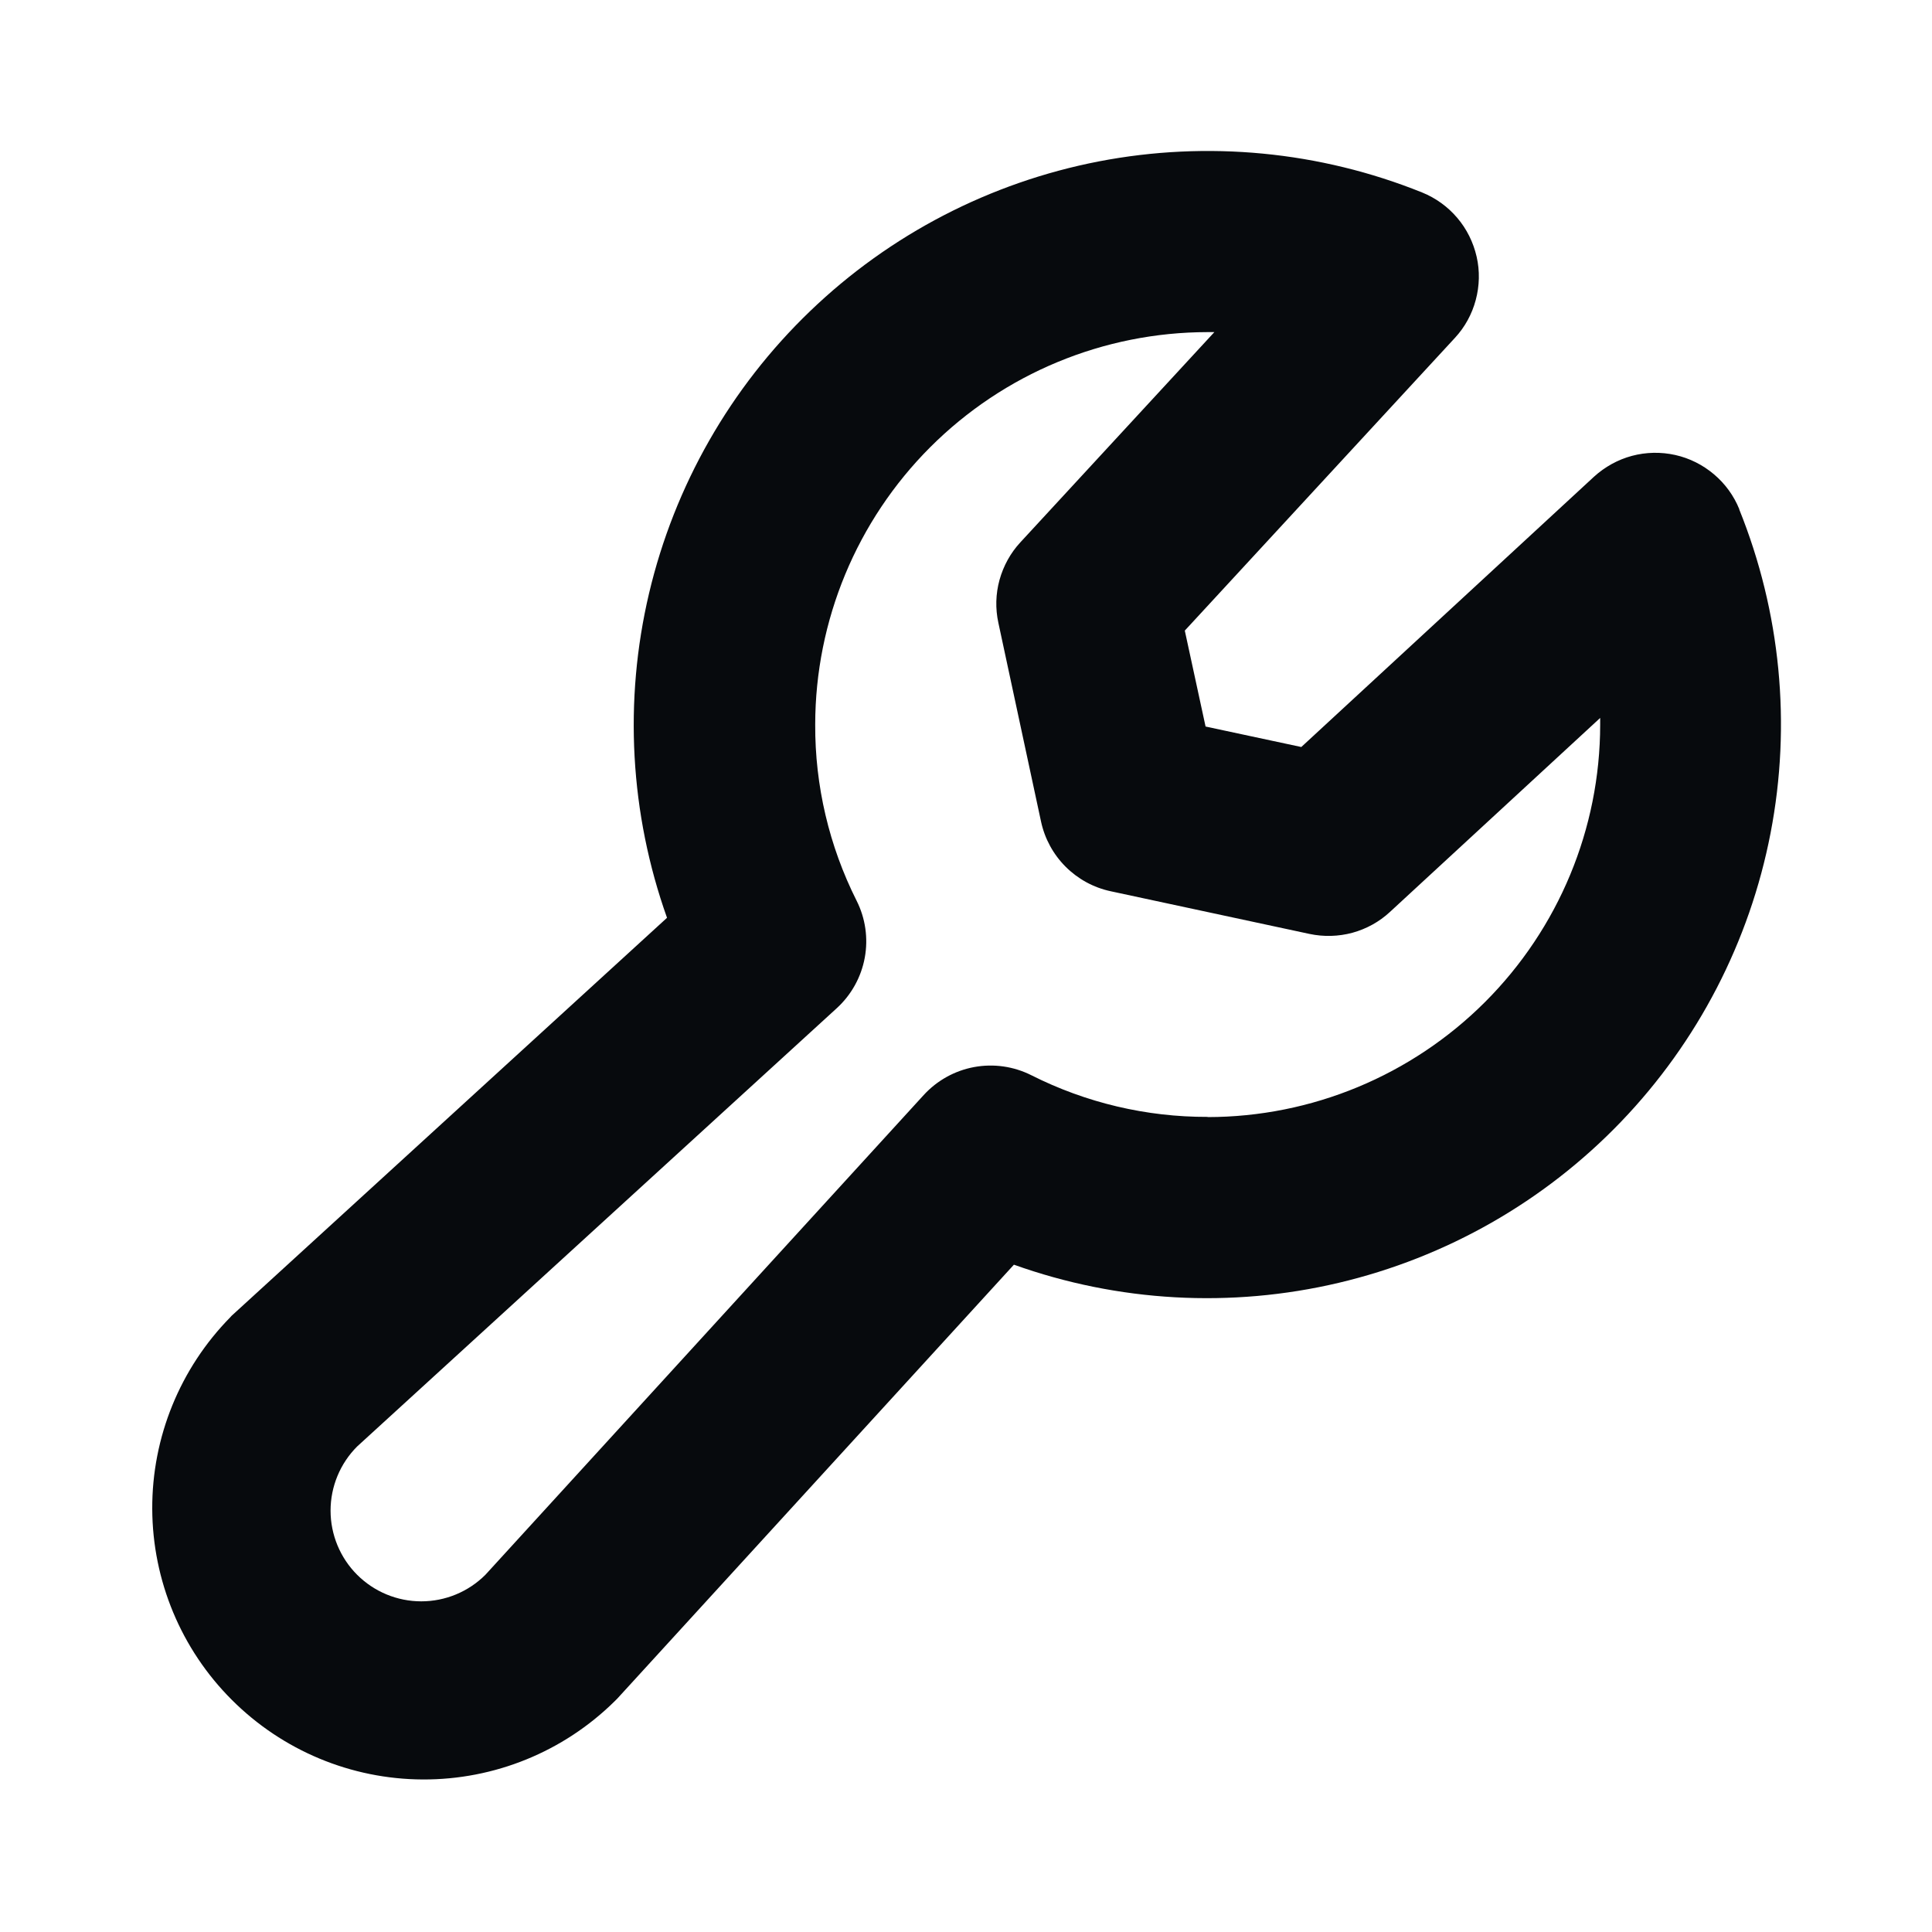 <svg fill="none" height="20" viewBox="0 0 20 20" width="20" xmlns="http://www.w3.org/2000/svg"><path d="m18.006 5.273c-.057-.141-.147-.265-.263-.363-.116-.098-.253-.167-.401-.2-.148-.033-.302-.03-.448.009s-.281.114-.393.216l-3.03 2.798-.991-.212-.215-.993 2.796-3.03c.103-.111.177-.246.216-.393.039-.146.043-.3.009-.448s-.102-.286-.2-.401c-.098-.116-.223-.206-.363-.263-1.062-.428-2.225-.539-3.349-.322-1.124.218-2.161.755-2.987 1.549-.826.793-1.405 1.808-1.668 2.922-.263 1.114-.198 2.281.186 3.359l-4.491 4.105c-.011.009-.021.019-.03.03-.52.529-.811 1.242-.808 1.984.003.742.299 1.453.824 1.977.525.525 1.235.821 1.977.824.742.003 1.455-.287 1.984-.808l.03-.03 4.105-4.491c1.079.386 2.246.451 3.361.188s2.131-.842 2.924-1.668c.793-.826 1.331-1.864 1.548-2.989.217-1.125.104-2.288-.325-3.351zm-5.505 6.289c-.633.002-1.259-.146-1.824-.431-.183-.092-.39-.122-.592-.085-.201.037-.385.139-.523.29l-4.537 4.966c-.176.176-.415.275-.664.275s-.488-.099-.664-.275c-.176-.176-.275-.415-.275-.664 0-.249.099-.488.275-.664l4.965-4.537c.151-.138.253-.322.29-.523.037-.201.007-.409-.085-.591-.284-.565-.431-1.19-.428-1.823.001-1.077.43-2.11 1.191-2.871.762-.762 1.794-1.19 2.871-1.191h.07l-2.009 2.177c-.102.11-.175.244-.215.388-.04.145-.044.297-.012.444l.442 2.059c.038.176.126.338.254.466.128.128.289.216.466.254l2.059.442c.147.031.299.027.444-.012.145-.04.278-.113.388-.215l2.177-2.009v.07c-.001 1.077-.43 2.109-1.192 2.871-.762.761-1.794 1.19-2.871 1.191z" fill="#070a0d"/></svg>
